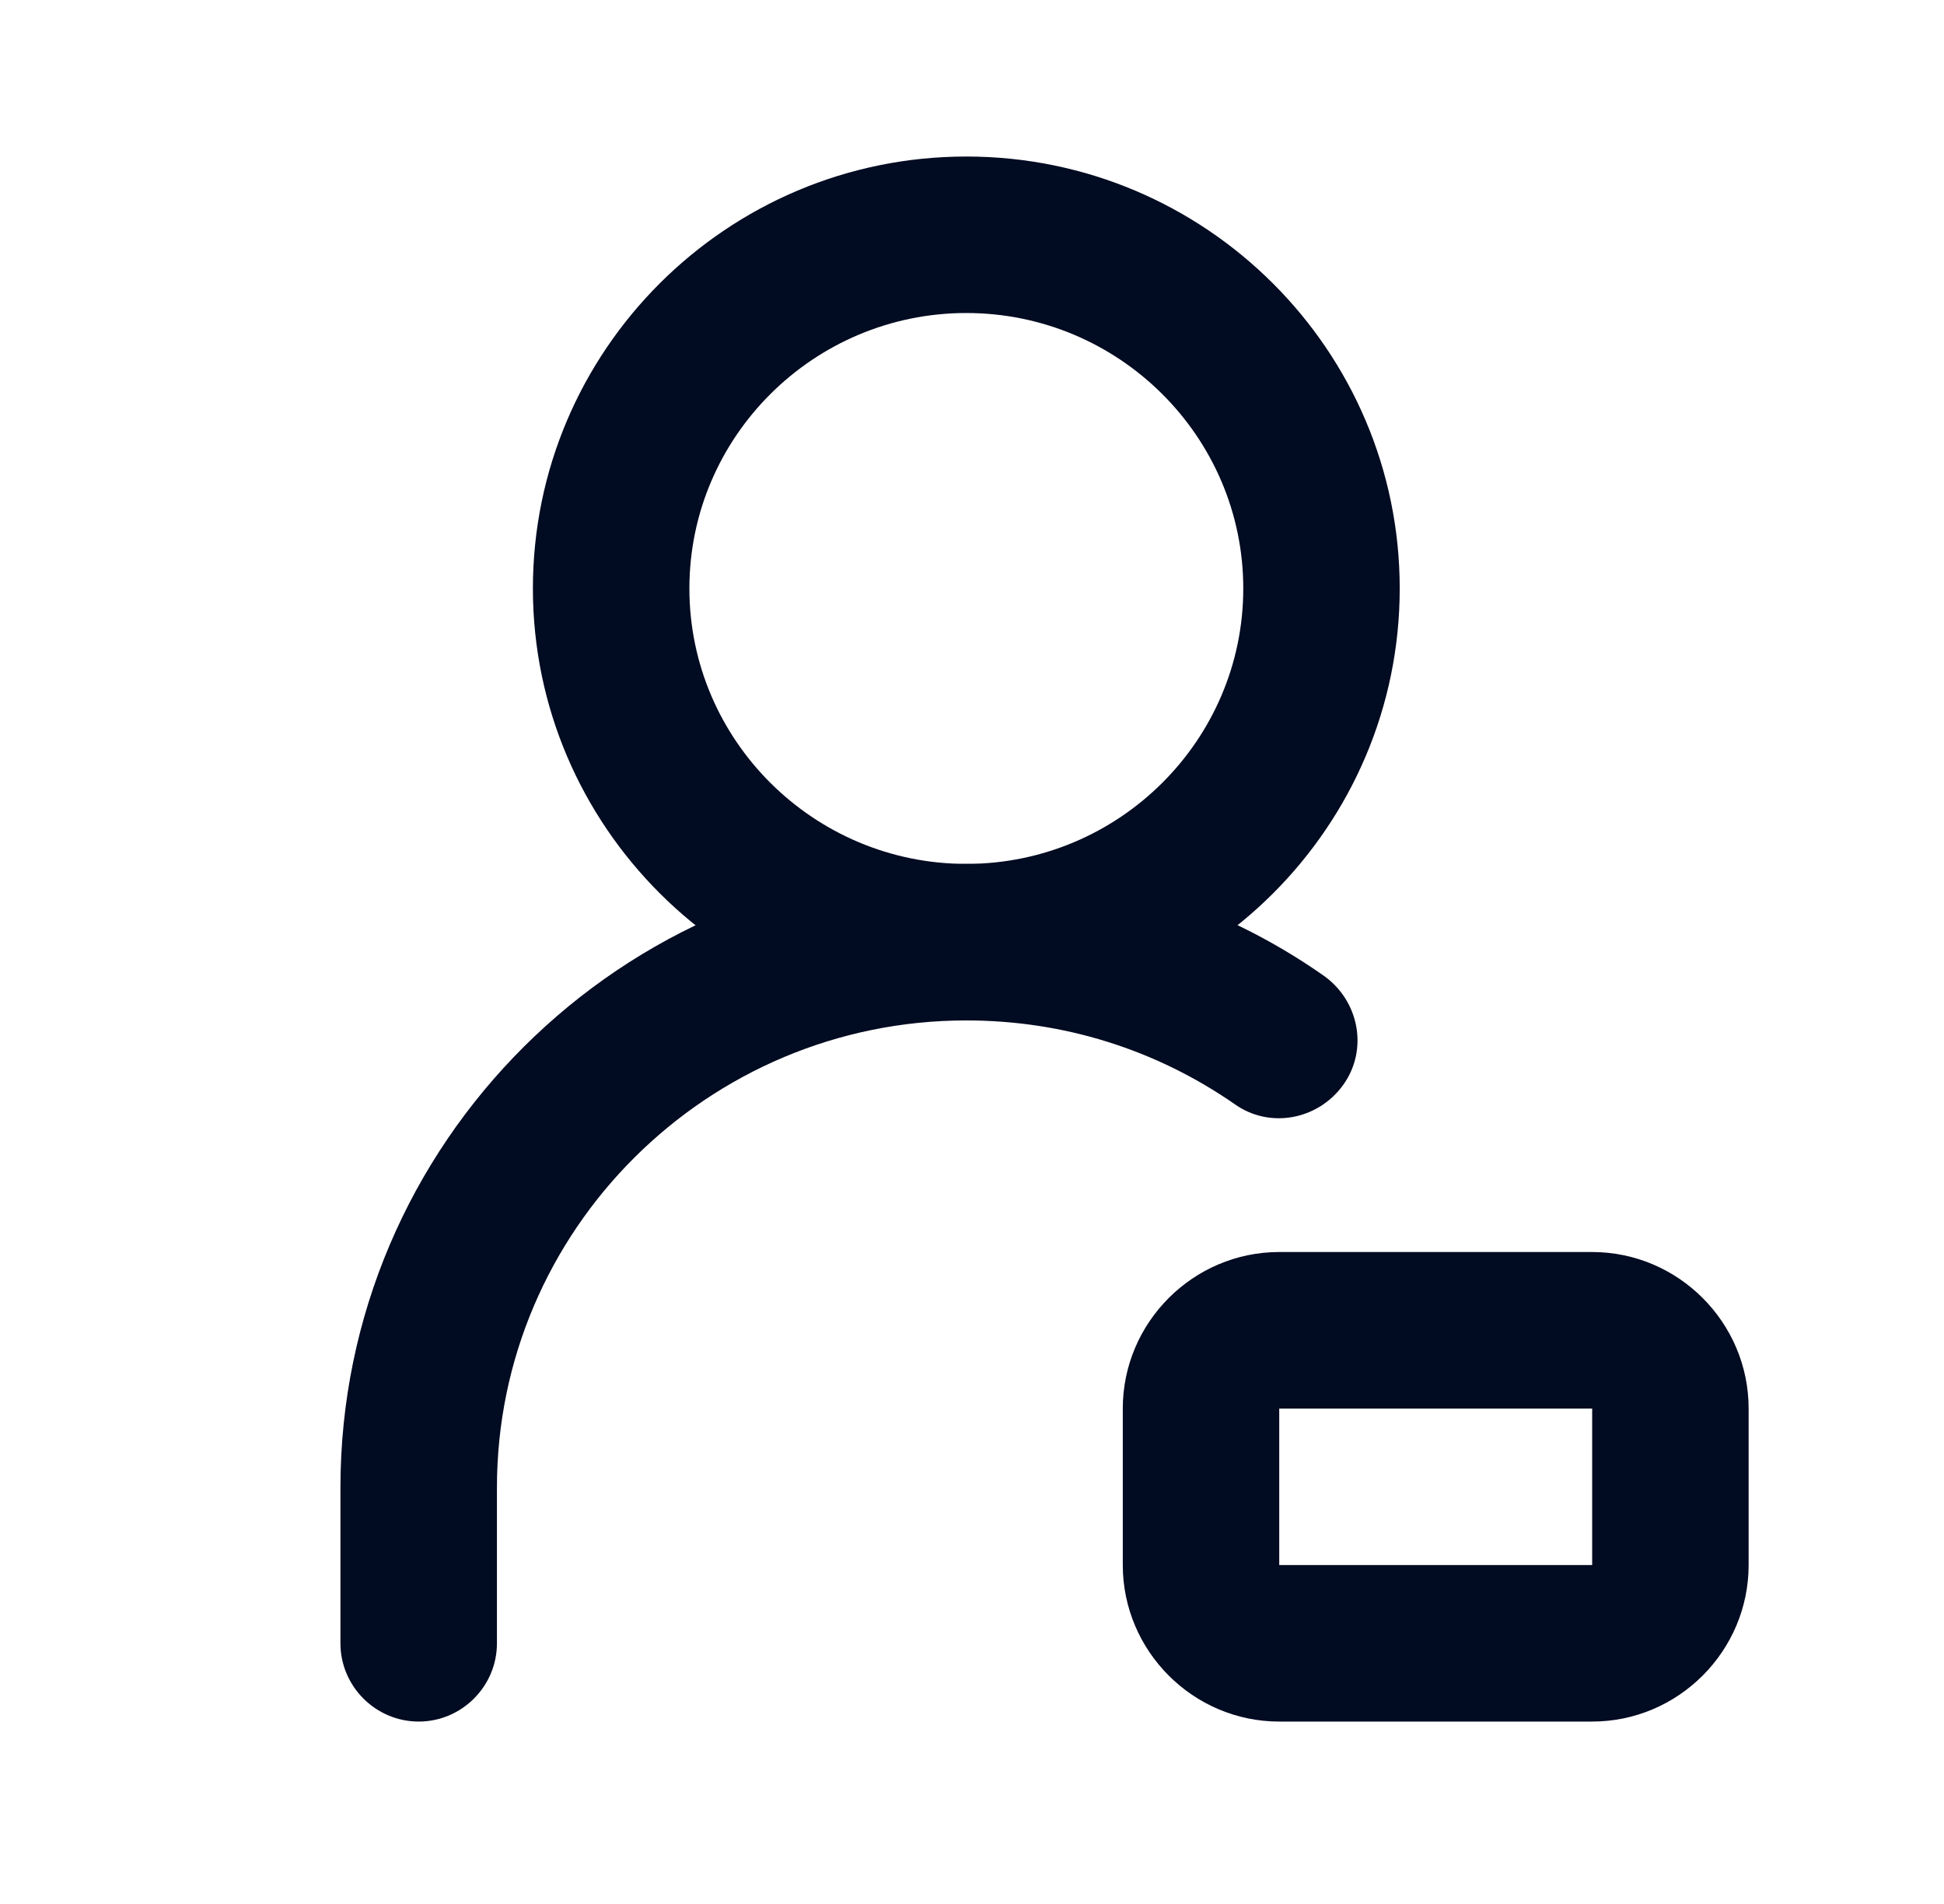 <svg width="48" height="47" viewBox="0 0 48 47" fill="none" xmlns="http://www.w3.org/2000/svg">
<path d="M23.86 25.19C17.968 25.19 13.158 20.399 13.158 14.527C13.158 8.654 17.949 3.864 23.86 3.864C29.771 3.864 34.561 8.654 34.561 14.527C34.561 20.399 29.771 25.19 23.86 25.19ZM23.86 7.727C20.093 7.727 17.022 10.779 17.022 14.527C17.022 18.274 20.093 21.326 23.86 21.326C27.627 21.326 30.698 18.274 30.698 14.527C30.698 10.779 27.627 7.727 23.86 7.727Z" fill="#010B21"/>
<path d="M10.338 42.498C9.276 42.498 8.406 41.629 8.406 40.566V36.722C8.406 28.222 15.341 21.326 23.86 21.326C27.047 21.326 30.099 22.273 32.688 24.088C33.557 24.707 33.789 25.904 33.171 26.774C32.552 27.643 31.355 27.875 30.485 27.256C28.535 25.904 26.255 25.19 23.86 25.19C17.466 25.19 12.27 30.367 12.27 36.722V40.566C12.27 41.629 11.4 42.498 10.338 42.498Z" fill="#010B21"/>
<path d="M39.313 42.498H31.586C29.461 42.498 27.723 40.759 27.723 38.634V34.771C27.723 32.646 29.461 30.907 31.586 30.907H39.313C41.438 30.907 43.176 32.646 43.176 34.771V38.634C43.176 40.759 41.438 42.498 39.313 42.498ZM31.586 34.771V38.634H39.313V34.771H31.586Z" fill="#010B21"/>
</svg>
